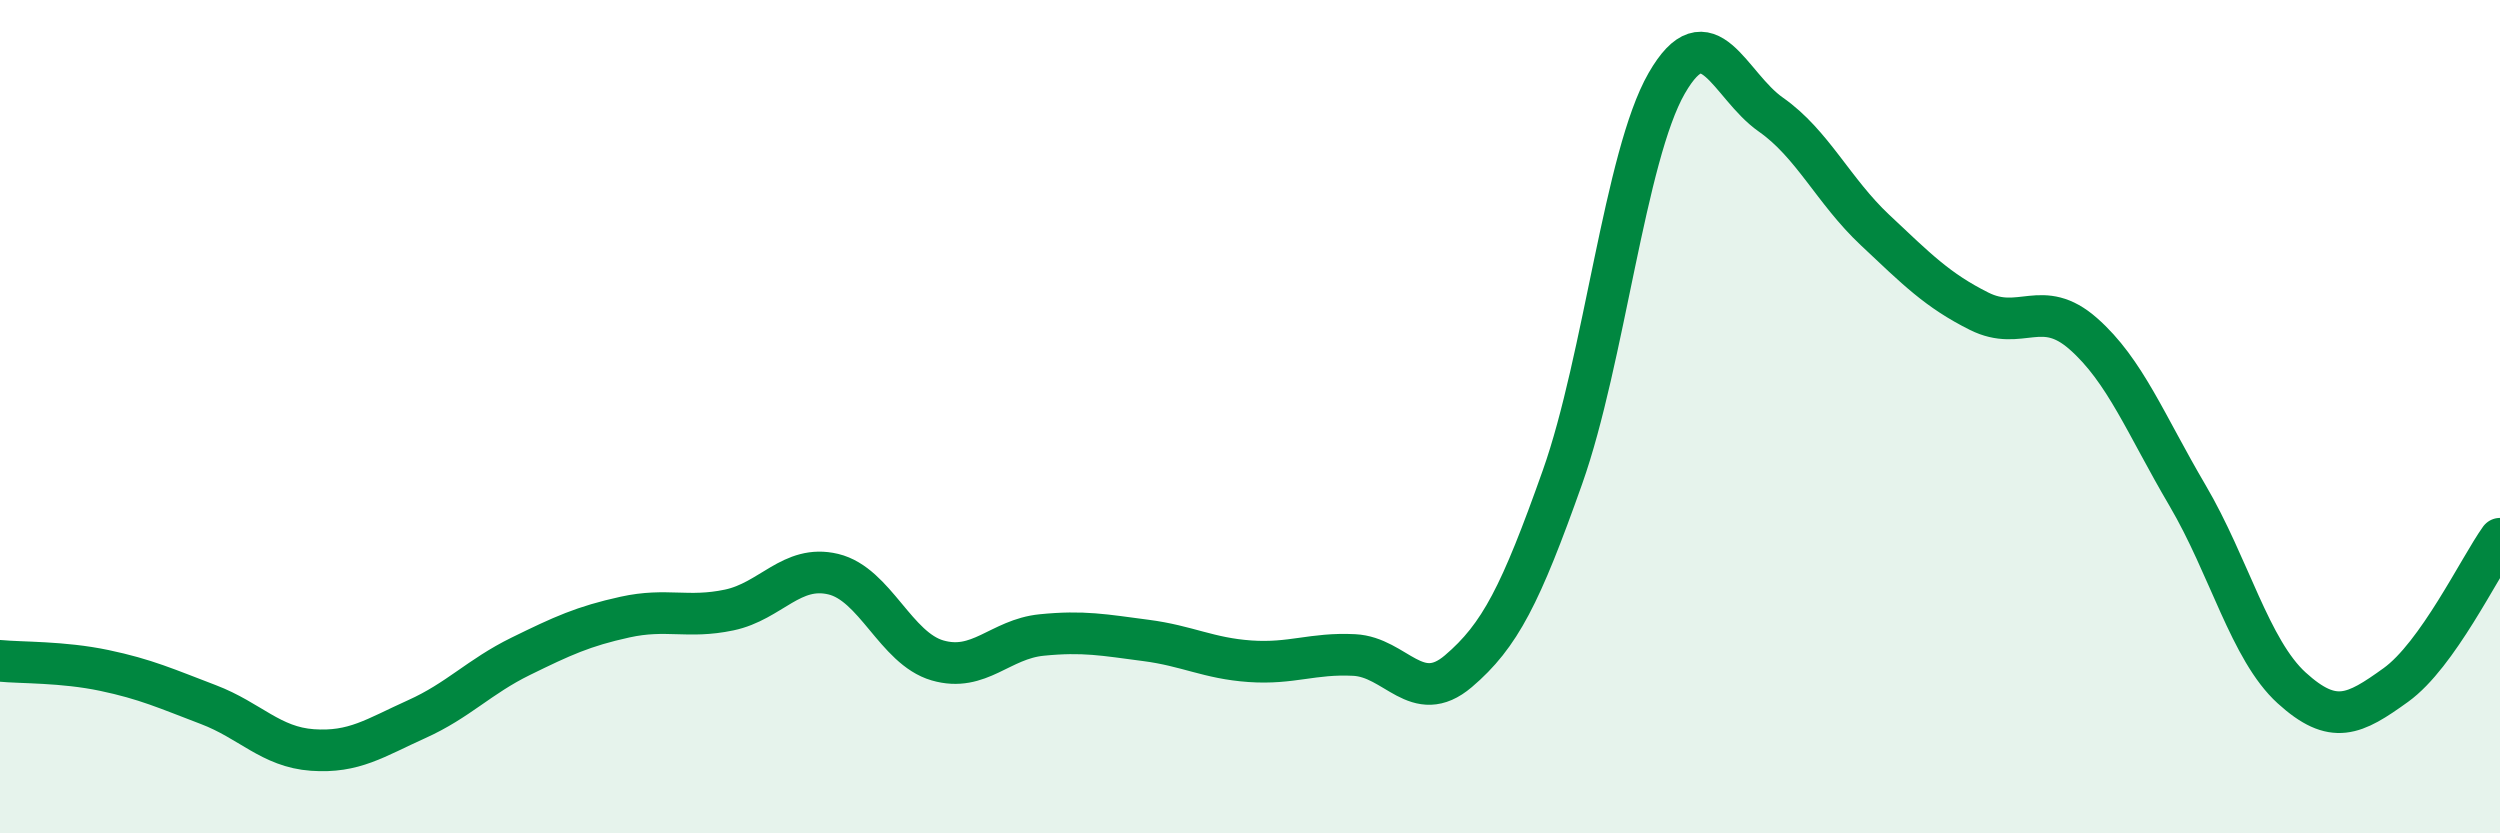 
    <svg width="60" height="20" viewBox="0 0 60 20" xmlns="http://www.w3.org/2000/svg">
      <path
        d="M 0,15.86 C 0.5,15.91 1.5,15.88 2.5,16.09 C 3.5,16.3 4,16.53 5,16.91 C 6,17.29 6.5,17.93 7.5,18 C 8.5,18.07 9,17.71 10,17.26 C 11,16.81 11.5,16.24 12.5,15.75 C 13.5,15.26 14,15.03 15,14.81 C 16,14.59 16.5,14.85 17.5,14.64 C 18.5,14.43 19,13.54 20,13.78 C 21,14.02 21.5,15.56 22.5,15.85 C 23.5,16.14 24,15.34 25,15.24 C 26,15.14 26.5,15.24 27.5,15.37 C 28.5,15.5 29,15.8 30,15.87 C 31,15.94 31.5,15.67 32.5,15.72 C 33.5,15.77 34,16.96 35,16.11 C 36,15.26 36.5,14.27 37.5,11.45 C 38.5,8.63 39,3.74 40,2 C 41,0.26 41.5,2.05 42.5,2.75 C 43.5,3.45 44,4.58 45,5.52 C 46,6.46 46.5,6.97 47.5,7.47 C 48.5,7.97 49,7.13 50,8.01 C 51,8.89 51.5,10.19 52.5,11.89 C 53.5,13.59 54,15.6 55,16.51 C 56,17.42 56.5,17.16 57.5,16.44 C 58.5,15.72 59.5,13.63 60,12.93L60 20L0 20Z"
        fill="#008740"
        opacity="0.1"
        stroke-linecap="round"
        stroke-linejoin="round"
      />
      <path
        d="M 0,15.86 C 0.5,15.91 1.5,15.88 2.5,16.09 C 3.5,16.3 4,16.53 5,16.91 C 6,17.29 6.5,17.93 7.5,18 C 8.5,18.07 9,17.71 10,17.26 C 11,16.81 11.5,16.24 12.5,15.75 C 13.5,15.26 14,15.03 15,14.81 C 16,14.59 16.5,14.85 17.5,14.64 C 18.5,14.43 19,13.54 20,13.78 C 21,14.02 21.5,15.56 22.5,15.85 C 23.5,16.14 24,15.34 25,15.24 C 26,15.14 26.5,15.24 27.5,15.37 C 28.5,15.5 29,15.8 30,15.87 C 31,15.94 31.5,15.67 32.5,15.72 C 33.5,15.77 34,16.96 35,16.11 C 36,15.26 36.5,14.27 37.5,11.45 C 38.5,8.63 39,3.74 40,2 C 41,0.26 41.5,2.05 42.5,2.75 C 43.5,3.45 44,4.58 45,5.52 C 46,6.46 46.5,6.97 47.5,7.47 C 48.5,7.97 49,7.13 50,8.01 C 51,8.89 51.5,10.19 52.5,11.89 C 53.5,13.59 54,15.6 55,16.51 C 56,17.42 56.5,17.16 57.5,16.44 C 58.5,15.72 59.5,13.63 60,12.93"
        stroke="#008740"
        stroke-width="1"
        fill="none"
        stroke-linecap="round"
        stroke-linejoin="round"
      />
    </svg>
  